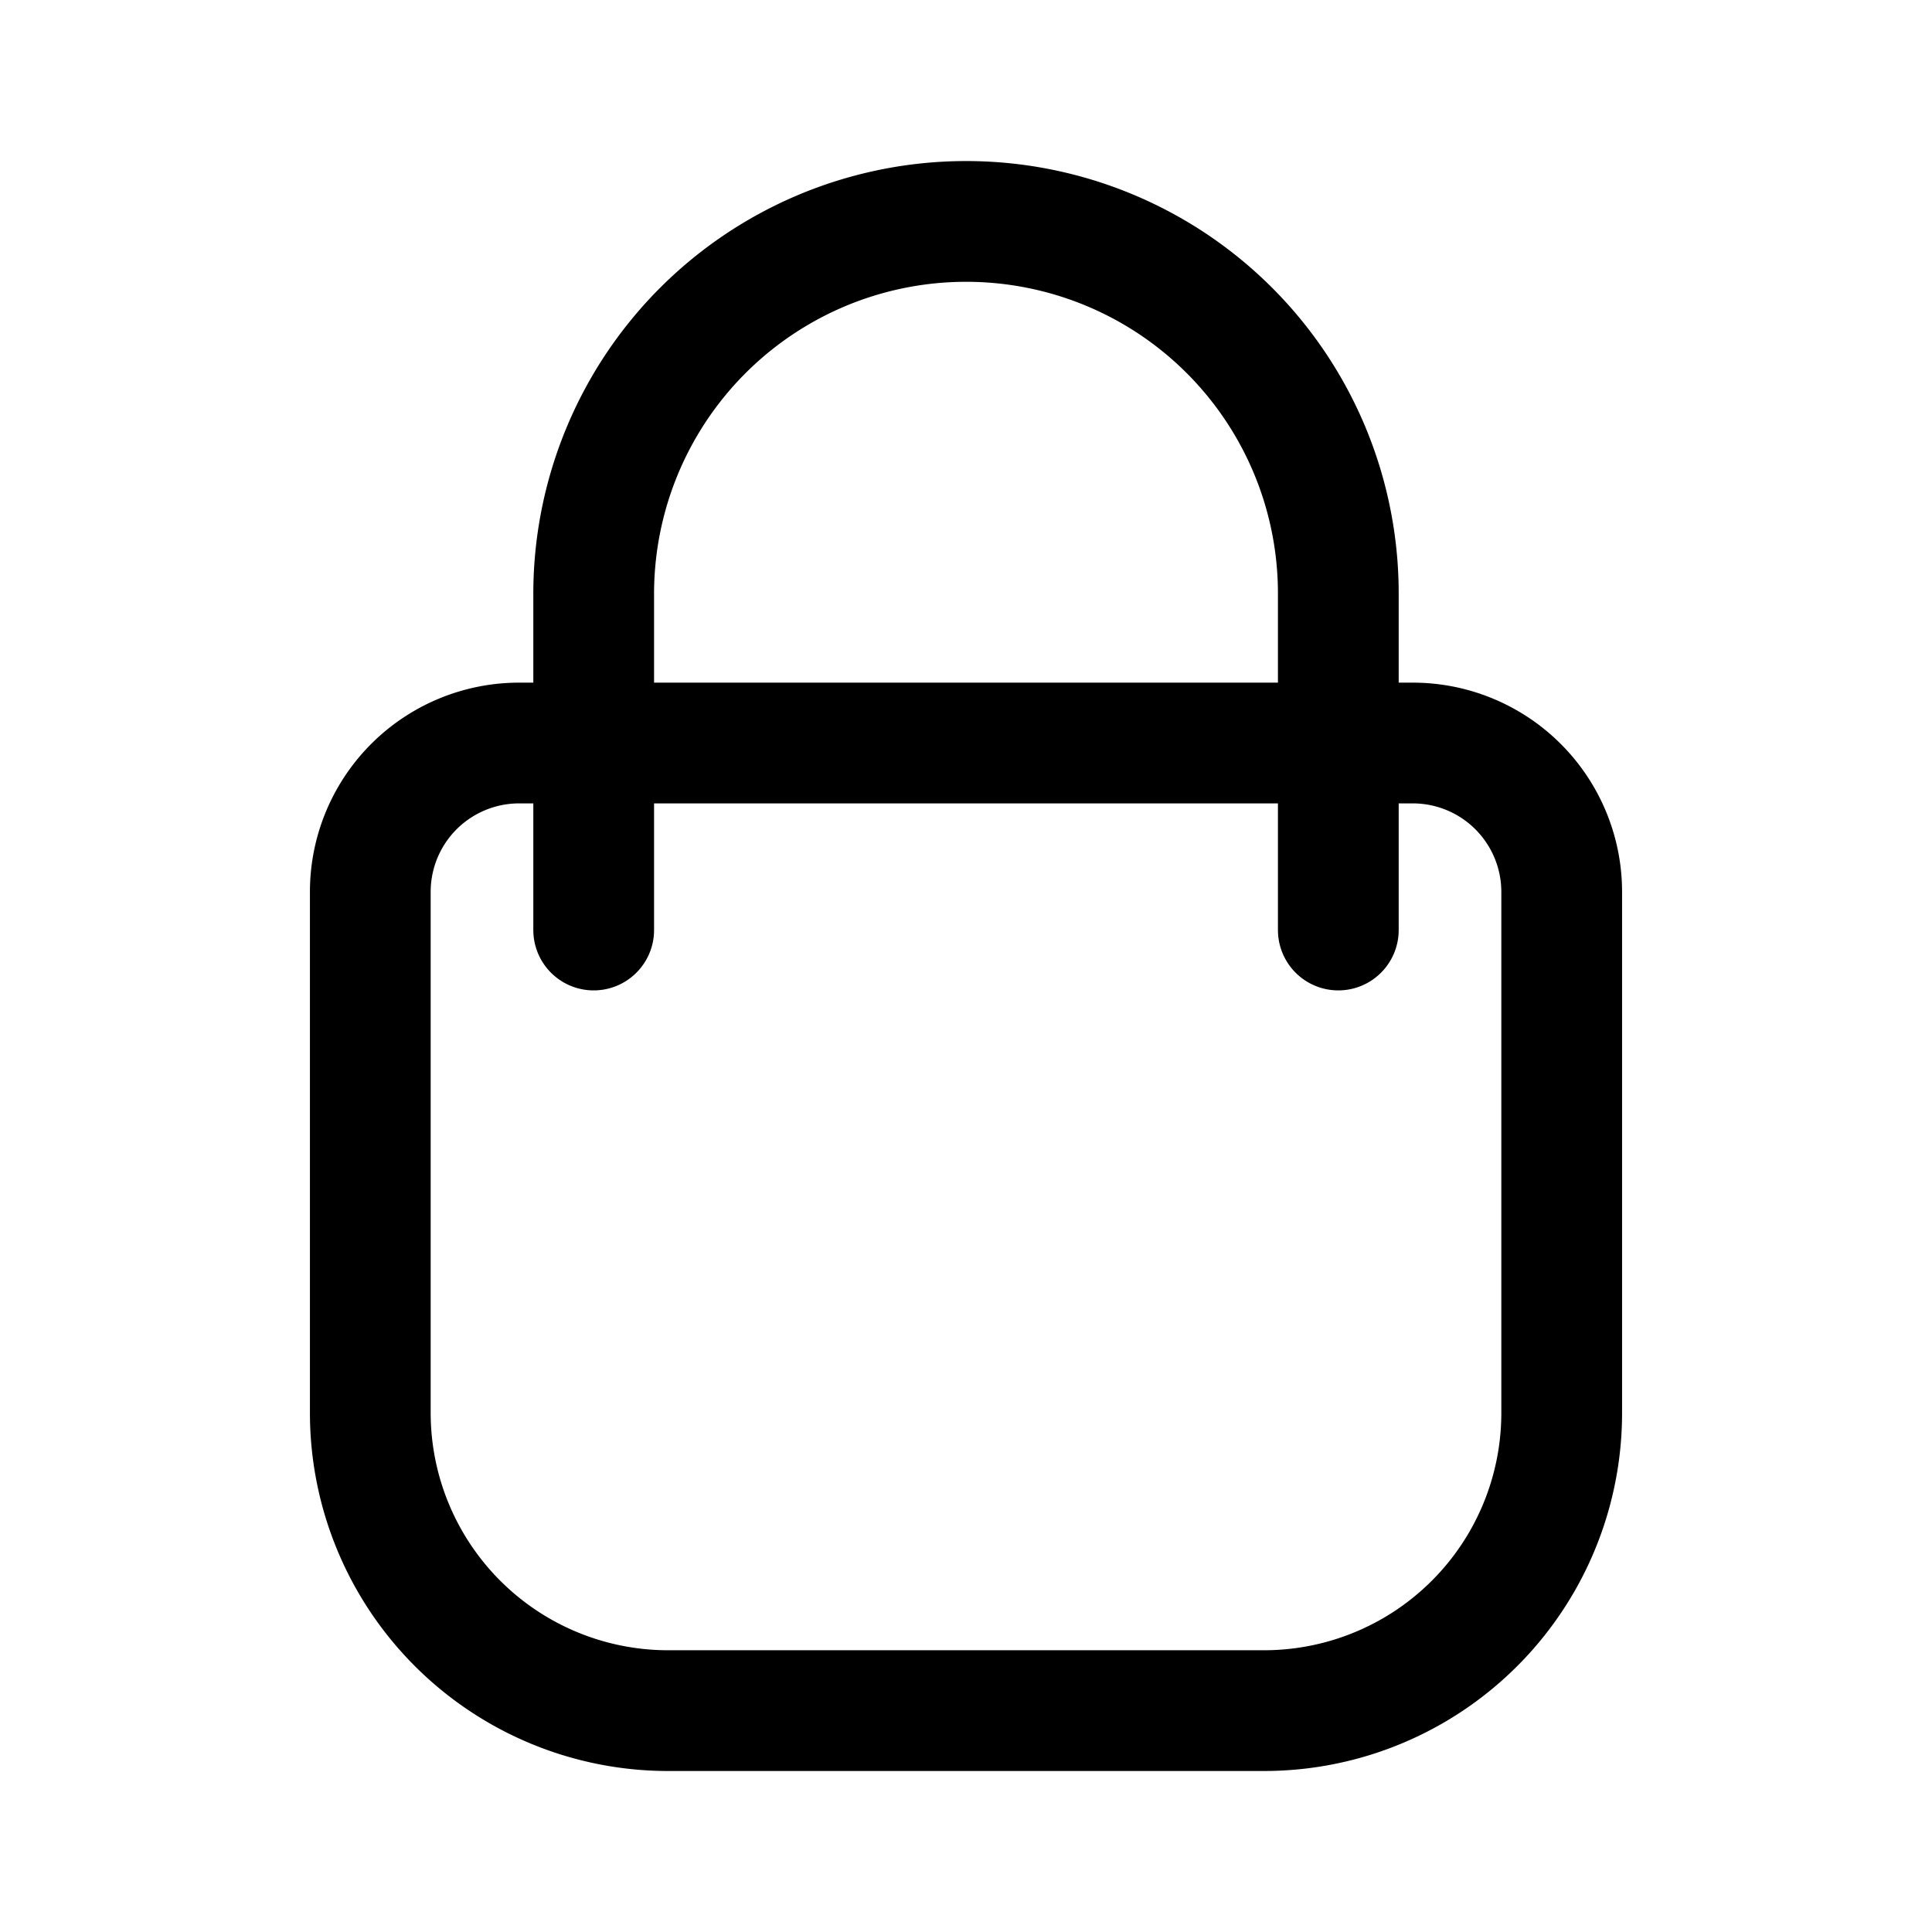 <?xml version="1.0" encoding="utf-8"?>
<!-- Generator: www.svgicons.com -->
<svg xmlns="http://www.w3.org/2000/svg" width="800" height="800" viewBox="0 0 24 24">
<g fill="none" stroke="currentColor" stroke-linecap="round" stroke-linejoin="round" stroke-width="1.5"><path d="M6.45 9.23h11.1a1.85 1.85 0 0 1 1.85 1.85v6.472a3.698 3.698 0 0 1-3.7 3.698H8.3a3.7 3.7 0 0 1-3.7-3.698V11.08a1.849 1.849 0 0 1 1.85-1.85"/><path d="M16.625 11.553V7.381a4.62 4.62 0 0 0-2.852-4.278a4.627 4.627 0 0 0-6.398 4.278v4.172"/></g>
</svg>